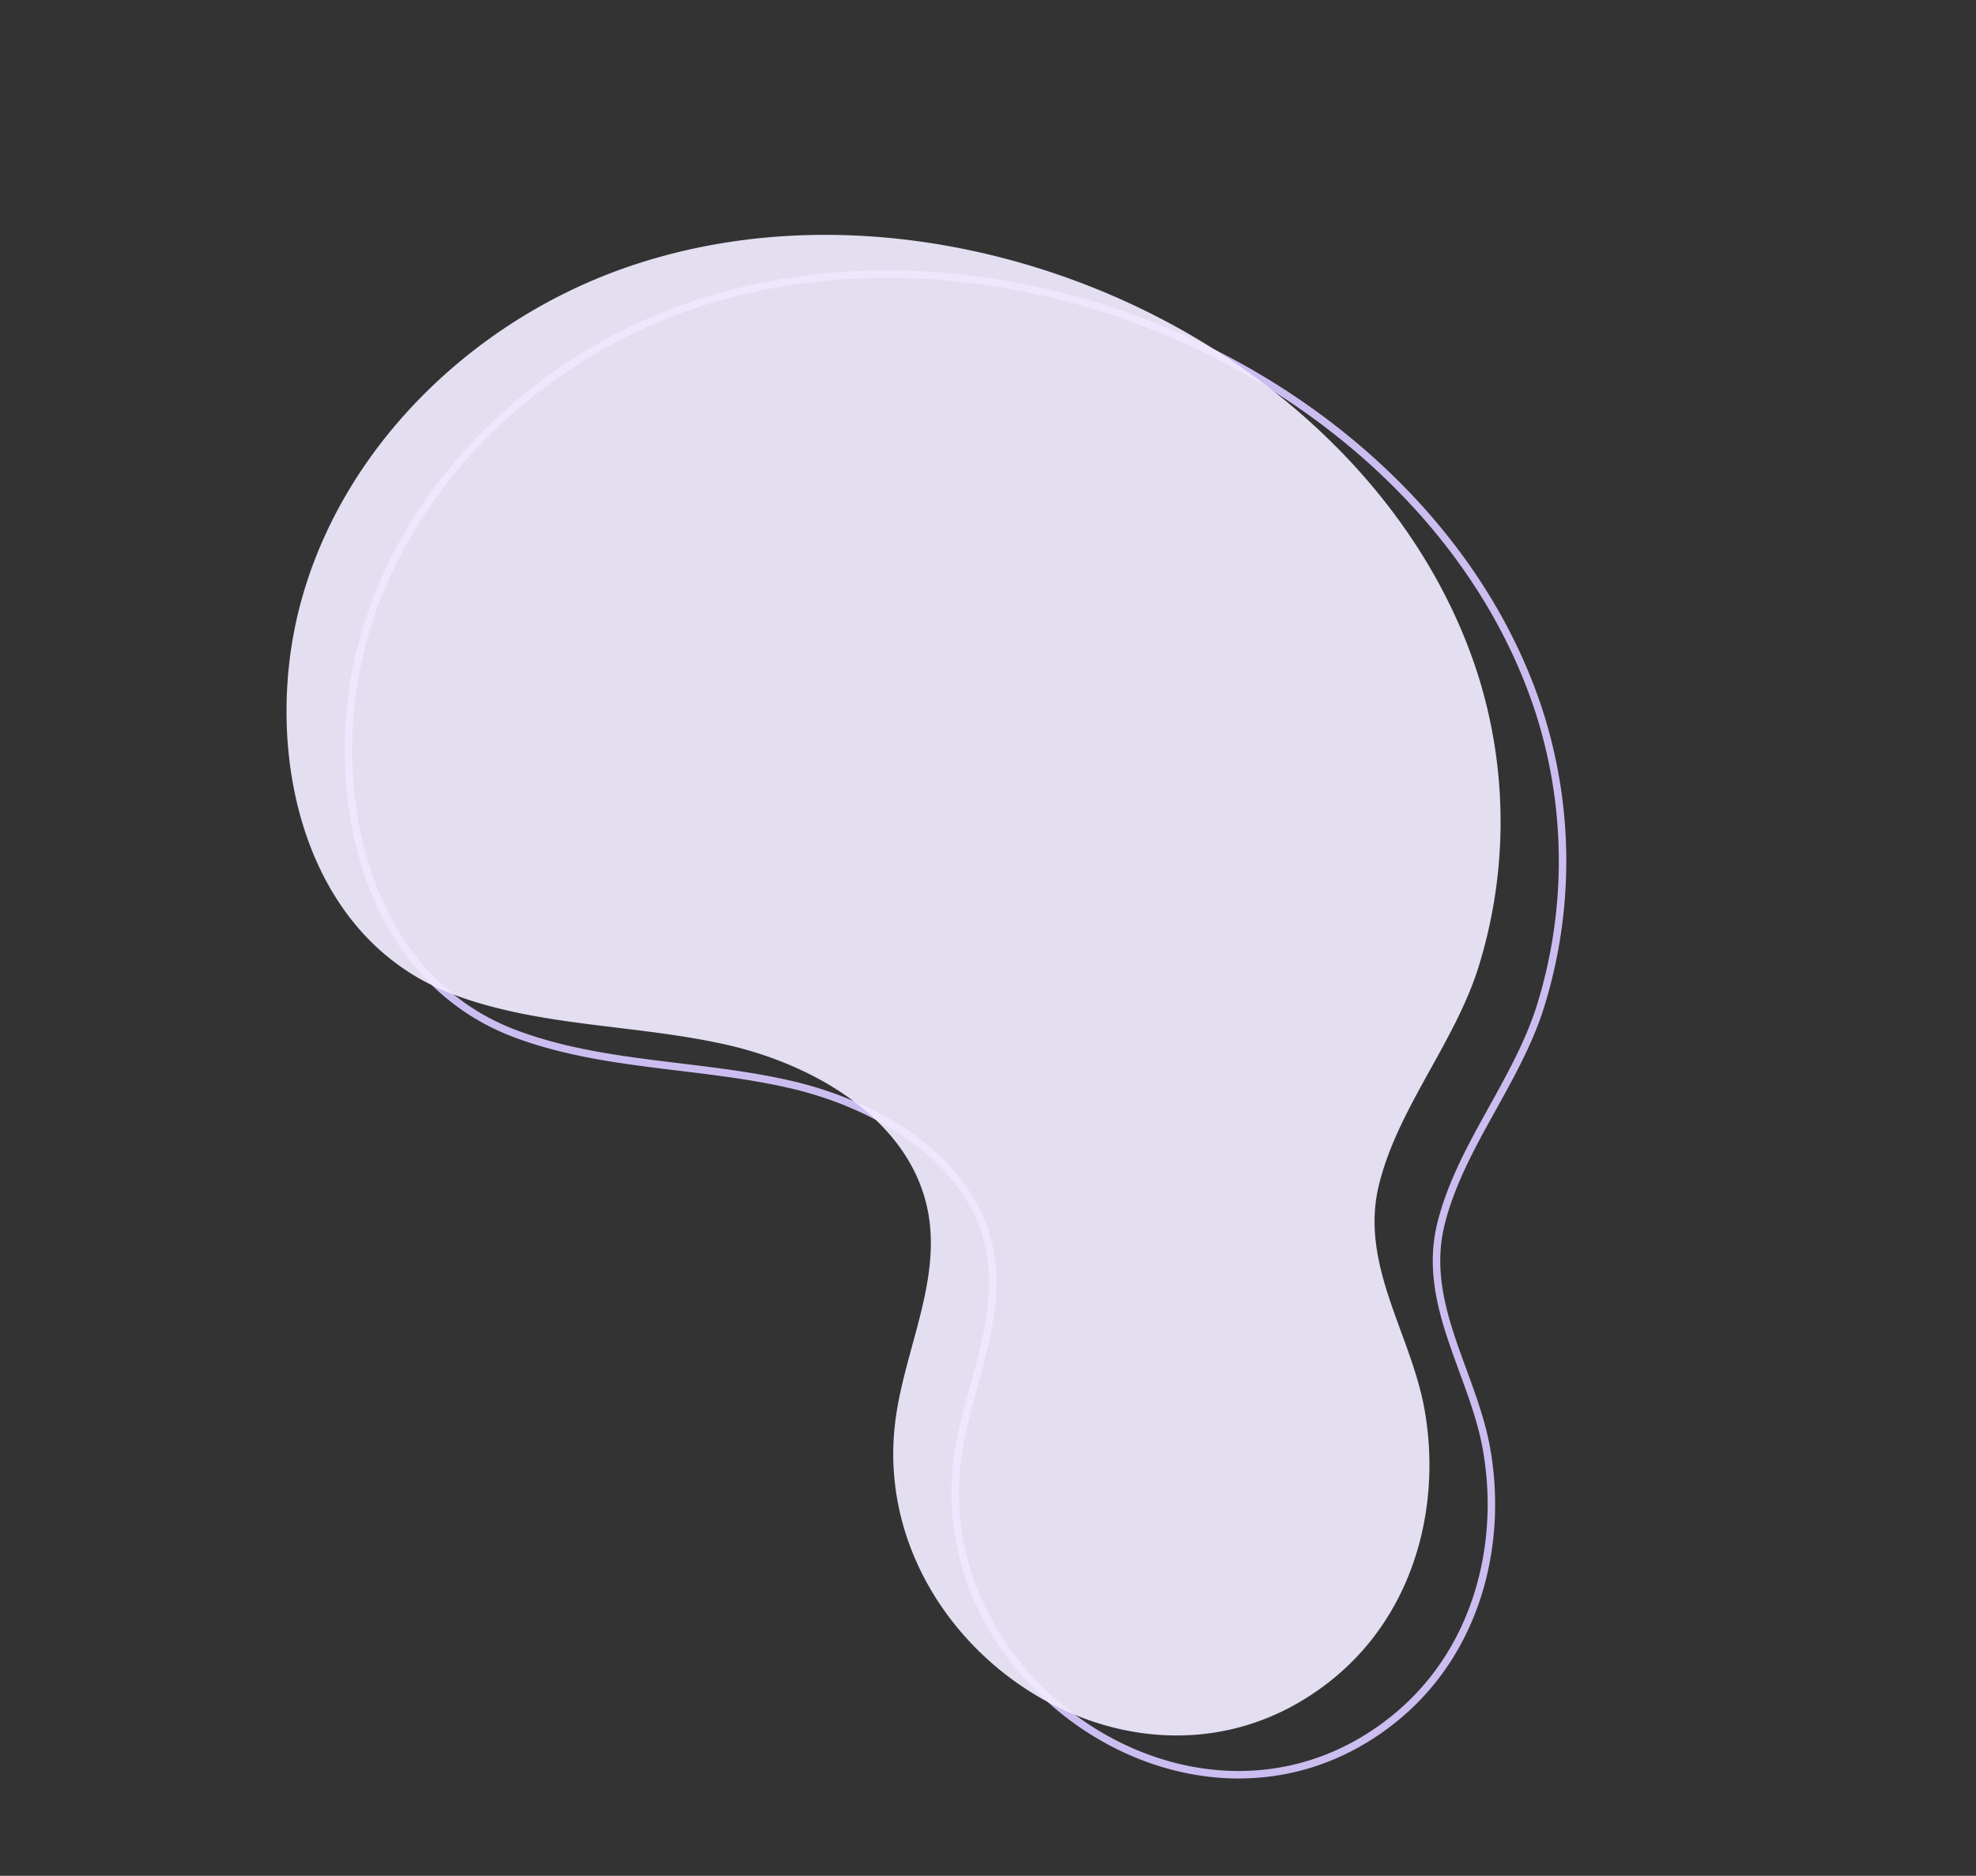 <svg xmlns="http://www.w3.org/2000/svg" width="264.121" height="250.778" viewBox="0 0 264.121 250.778">
  <rect x="0" y="0" width="264.121" height="250.778" fill="#333333" stroke="none"/>
  <g id="Group_5439" data-name="Group 5439" transform="translate(-403.429 -1158.151) rotate(45)">
    <path id="Path_7350" data-name="Path 7350" d="M2.263,21.634c11.371-29.609,55.06-28.022,67.574-.151,3.8,8.466,4.562,18.555,10.756,25.466,8.293,9.252,23.045,9.013,34.779,4.93S137.79,40.665,149.968,38.2c21.288-4.308,38.947,14.121,44.918,33.054,6.566,20.821.752,44.531-12.921,61.551s-34.436,27.576-55.978,31.12C101.9,167.886,75.7,163,56.943,147.385a65.376,65.376,0,0,1-21.214-33.5c-2.671-10.29-.837-21.672-4.137-31.716-3.427-10.426-14.176-14.6-21.07-22.228C2.553,51.118-1.728,38.951.66,27.135A34.172,34.172,0,0,1,2.263,21.634Z" transform="translate(1405.381 586.162) rotate(167)" fill="none" stroke="#d7c7ff" stroke-width="1" opacity="0.927"/>
    <path id="Path_7351" data-name="Path 7351" d="M2.263,21.634c11.371-29.609,55.06-28.022,67.574-.151,3.8,8.466,4.562,18.555,10.756,25.466,8.293,9.252,23.045,9.013,34.779,4.93S137.79,40.665,149.968,38.2c21.288-4.308,38.947,14.121,44.918,33.054,6.566,20.821.752,44.531-12.921,61.551s-34.436,27.576-55.978,31.12C101.9,167.886,75.7,163,56.943,147.385a65.376,65.376,0,0,1-21.214-33.5c-2.671-10.29-.837-21.672-4.137-31.716-3.427-10.426-14.176-14.6-21.07-22.228C2.553,51.118-1.728,38.951.66,27.135A34.172,34.172,0,0,1,2.263,21.634Z" transform="translate(1395.813 588.306) rotate(167)" fill="#f1ebff" opacity="0.927"/>
  </g>
</svg>
